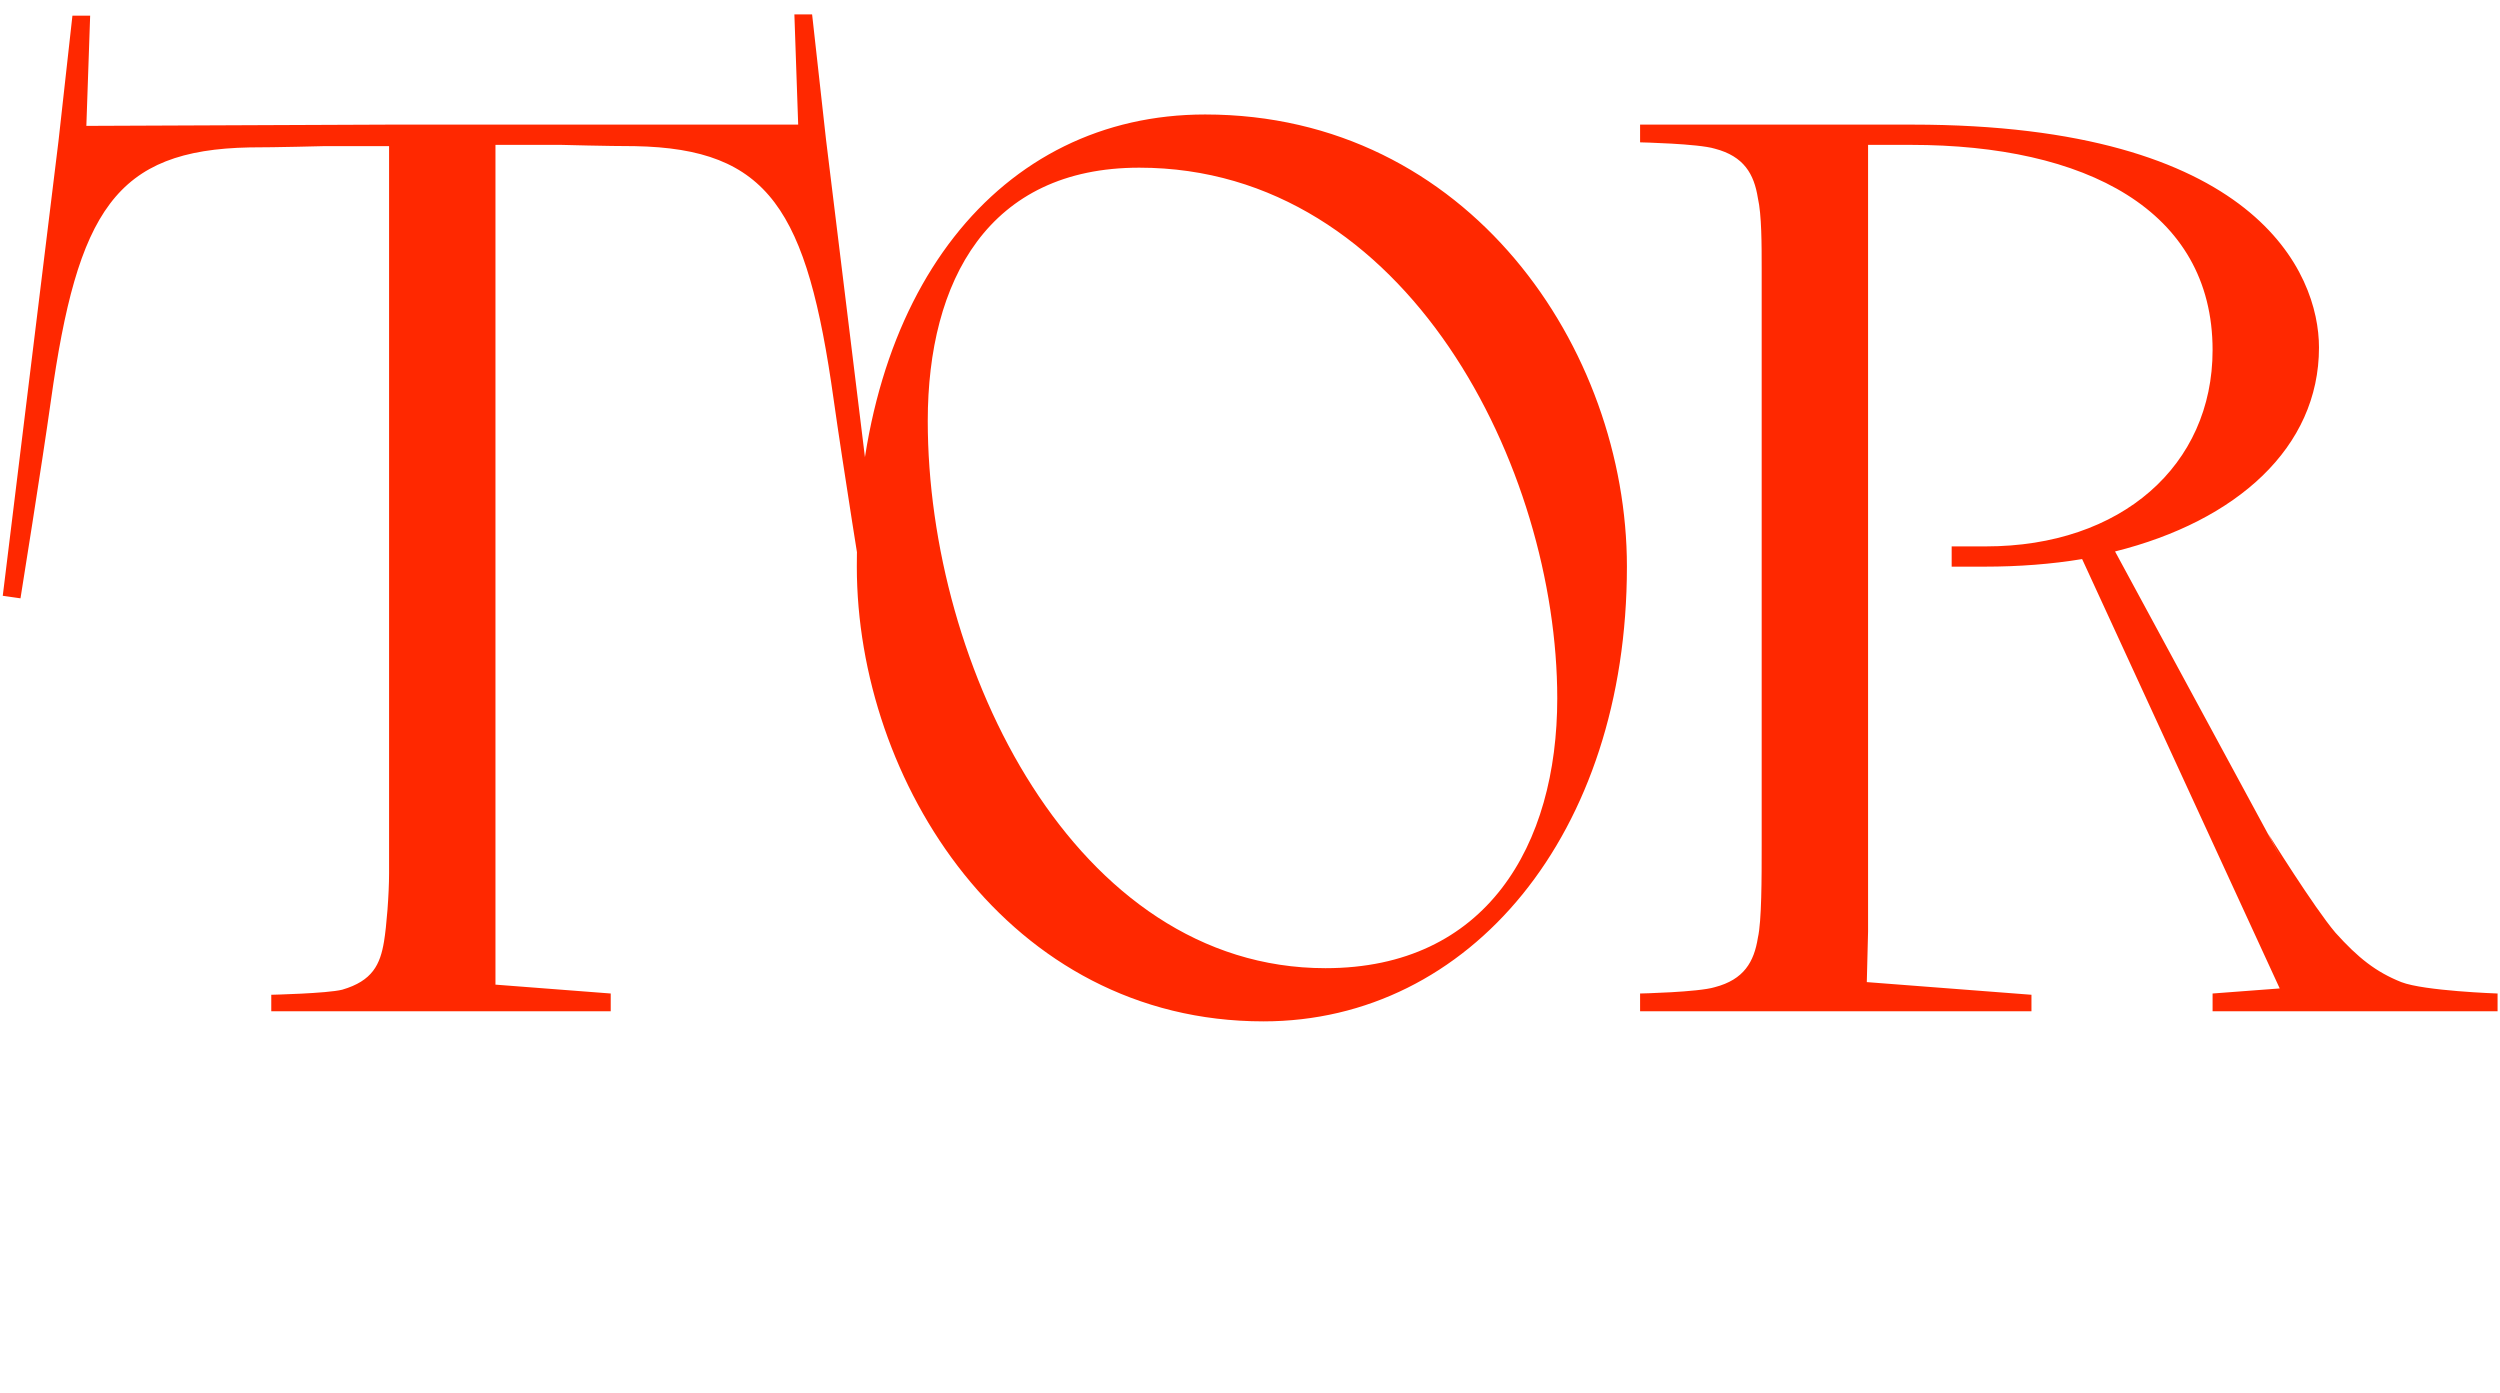 <?xml version="1.0" encoding="UTF-8"?> <svg xmlns="http://www.w3.org/2000/svg" width="445" height="248" viewBox="0 0 445 248" fill="none"> <path d="M15.371 22.407L16.047 2.793H12.891L10.411 25.113L0.491 106.051L3.647 106.502C3.647 106.502 7.48 82.604 9.058 71.331C13.793 37.513 20.556 26.691 44.455 26.24C49.189 26.24 57.531 26.015 57.531 26.015H69.255V155.425C69.255 159.258 68.804 164.895 68.353 167.6C67.676 171.658 66.324 174.589 60.913 176.167C58.207 176.844 48.287 177.069 48.287 177.069V180H108.709V176.844L88.193 175.265V25.789H99.916C99.916 25.789 108.258 26.015 112.993 26.015C136.891 26.465 143.655 37.287 148.389 71.106C149.967 82.378 153.8 106.276 153.8 106.276L156.956 105.825L147.036 24.887L144.556 2.567H141.4L142.076 22.182H69.255L15.371 22.407ZM152.514 100.865C152.514 138.967 179.343 181.804 224.885 181.804C261.634 181.804 289.591 148.436 289.591 100.865C289.591 62.087 261.409 20.378 214.514 20.378C177.991 20.378 152.514 51.716 152.514 100.865ZM277.191 124.313C277.191 150.465 264.565 172.335 235.932 172.335C191.292 172.335 165.14 118.676 165.14 74.938C165.14 49.913 175.961 29.847 202.791 29.847C250.587 29.847 277.191 83.505 277.191 124.313ZM406.015 152.72L376.48 98.16C398.124 92.749 412.779 79.673 412.779 61.862C412.779 48.56 401.506 22.182 340.408 22.182H291.935V25.338C291.935 25.338 302.306 25.564 305.237 26.465C310.422 27.818 312.226 30.974 312.902 35.258C313.579 38.189 313.579 43.6 313.579 47.884V150.465C313.579 156.327 313.579 163.993 312.902 166.924C312.226 171.207 310.422 174.364 305.237 175.716C302.306 176.618 291.935 176.844 291.935 176.844V180H361.6V177.069L332.291 174.815L332.517 165.796V25.789H340.182C371.07 25.789 393.84 37.287 393.84 62.313C393.84 82.829 377.608 97.258 353.484 97.258H347.397V100.865H353.259C359.346 100.865 365.208 100.415 370.619 99.513L405.79 175.942L393.84 176.844V180H444.568V176.844C444.568 176.844 431.491 176.393 427.433 174.815C422.924 173.011 419.768 170.531 415.71 166.022C411.877 161.513 403.76 148.436 403.76 148.436L406.015 152.72Z" fill="#FF2800"></path> </svg> 
